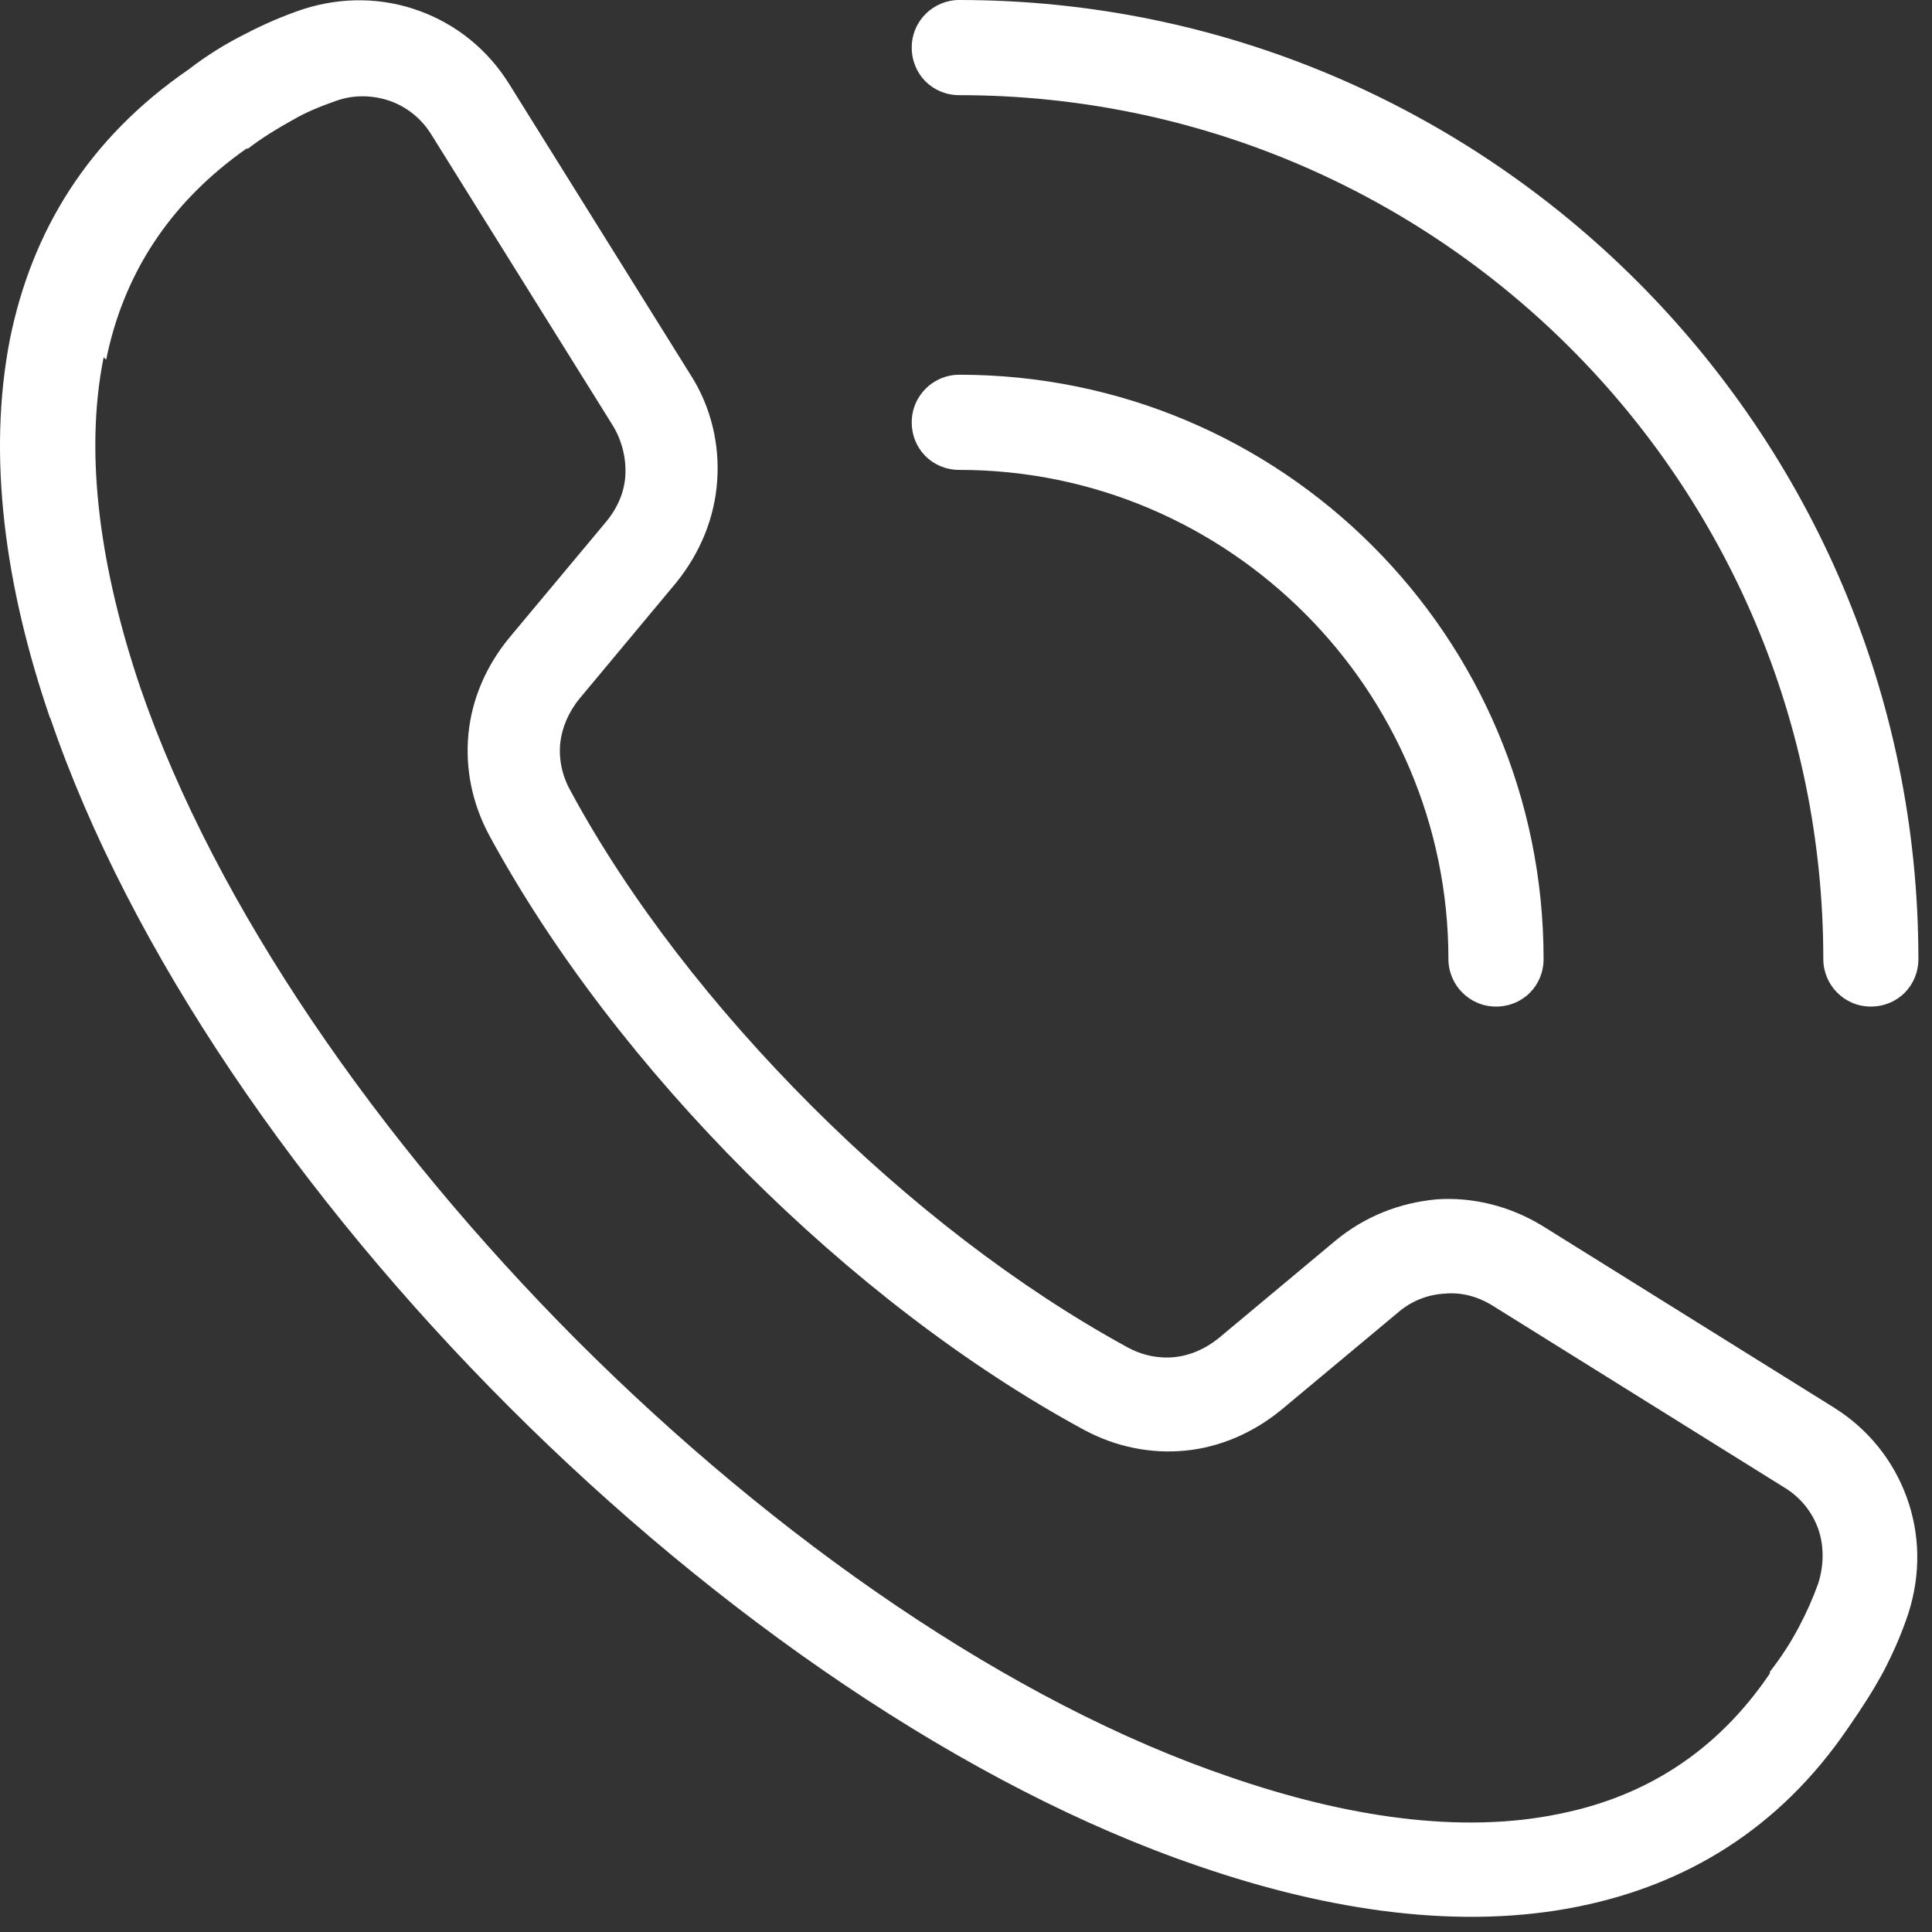 <svg width="23" height="23" viewBox="0 0 23 23" fill="none" xmlns="http://www.w3.org/2000/svg">
<rect x="0" y="0" width="23" height="23" fill="#333333" stroke="none"/>
<path fill-rule="evenodd" clip-rule="evenodd" d="M0.598 8.555C0.061 6.995 -0.157 5.425 0.121 4.024C0.38 2.762 1.035 1.659 2.248 0.825C2.466 0.656 2.695 0.517 2.914 0.407C3.142 0.288 3.371 0.189 3.609 0.109C4.076 -0.04 4.553 -0.03 4.991 0.129C5.428 0.288 5.805 0.586 6.064 1.004L8.22 4.461C8.469 4.849 8.568 5.296 8.538 5.723C8.508 6.16 8.339 6.578 8.051 6.935L6.899 8.317C6.769 8.475 6.69 8.664 6.67 8.843C6.65 9.032 6.69 9.231 6.789 9.409C7.485 10.701 8.499 12.003 9.661 13.165C10.824 14.328 12.126 15.331 13.418 16.037C13.596 16.136 13.795 16.176 13.984 16.156C14.173 16.136 14.352 16.057 14.511 15.928L15.892 14.775C16.25 14.477 16.667 14.318 17.104 14.278C17.532 14.248 17.979 14.358 18.366 14.596L21.825 16.752C22.242 17.011 22.54 17.388 22.699 17.825C22.858 18.262 22.868 18.739 22.719 19.206C22.64 19.445 22.54 19.674 22.421 19.902C22.302 20.121 22.163 20.339 22.003 20.568C21.179 21.78 20.066 22.436 18.804 22.694C17.402 22.982 15.832 22.754 14.272 22.217C11.5 21.273 8.548 19.236 6.064 16.752C3.579 14.268 1.542 11.317 0.598 8.545V8.555ZM11.42 5.594C13.03 5.594 14.481 6.25 15.534 7.303C16.588 8.356 17.243 9.817 17.243 11.417C17.243 11.725 17.492 11.983 17.81 11.983C18.128 11.983 18.376 11.735 18.376 11.417C18.376 9.499 17.601 7.76 16.339 6.498C15.077 5.236 13.338 4.461 11.42 4.461C11.112 4.461 10.854 4.71 10.854 5.028C10.854 5.346 11.102 5.594 11.42 5.594ZM11.42 1.133C14.262 1.133 16.836 2.285 18.694 4.143C20.553 6.001 21.706 8.575 21.706 11.417C21.706 11.725 21.954 11.983 22.272 11.983C22.59 11.983 22.838 11.735 22.838 11.417C22.838 8.267 21.556 5.415 19.489 3.348C17.422 1.282 14.57 0 11.42 0C11.112 0 10.854 0.248 10.854 0.566C10.854 0.884 11.102 1.133 11.42 1.133ZM1.234 4.253C0.996 5.435 1.204 6.806 1.671 8.187C2.566 10.791 4.504 13.583 6.869 15.957C9.244 18.332 12.036 20.27 14.64 21.154C16.021 21.631 17.393 21.84 18.575 21.591C19.559 21.392 20.424 20.876 21.07 19.922V19.902C21.209 19.723 21.318 19.554 21.417 19.366C21.507 19.197 21.586 19.018 21.646 18.849C21.715 18.63 21.715 18.402 21.646 18.203C21.576 18.004 21.437 17.825 21.238 17.706L17.78 15.55C17.591 15.431 17.393 15.381 17.194 15.401C16.995 15.411 16.796 15.49 16.637 15.63L15.256 16.782C14.918 17.06 14.521 17.229 14.113 17.269C13.706 17.309 13.288 17.229 12.901 17.02C11.509 16.265 10.118 15.192 8.886 13.96C7.654 12.728 6.58 11.337 5.825 9.946C5.617 9.559 5.537 9.141 5.577 8.734C5.617 8.326 5.785 7.929 6.064 7.591L7.217 6.21C7.356 6.041 7.435 5.852 7.445 5.654C7.455 5.455 7.405 5.246 7.296 5.067L5.14 1.61C5.02 1.411 4.841 1.272 4.643 1.202C4.444 1.133 4.215 1.123 3.997 1.202C3.828 1.262 3.649 1.331 3.48 1.431C3.301 1.53 3.122 1.639 2.953 1.769H2.934C1.989 2.434 1.463 3.299 1.264 4.282L1.234 4.253Z" fill="white"/>
</svg>
